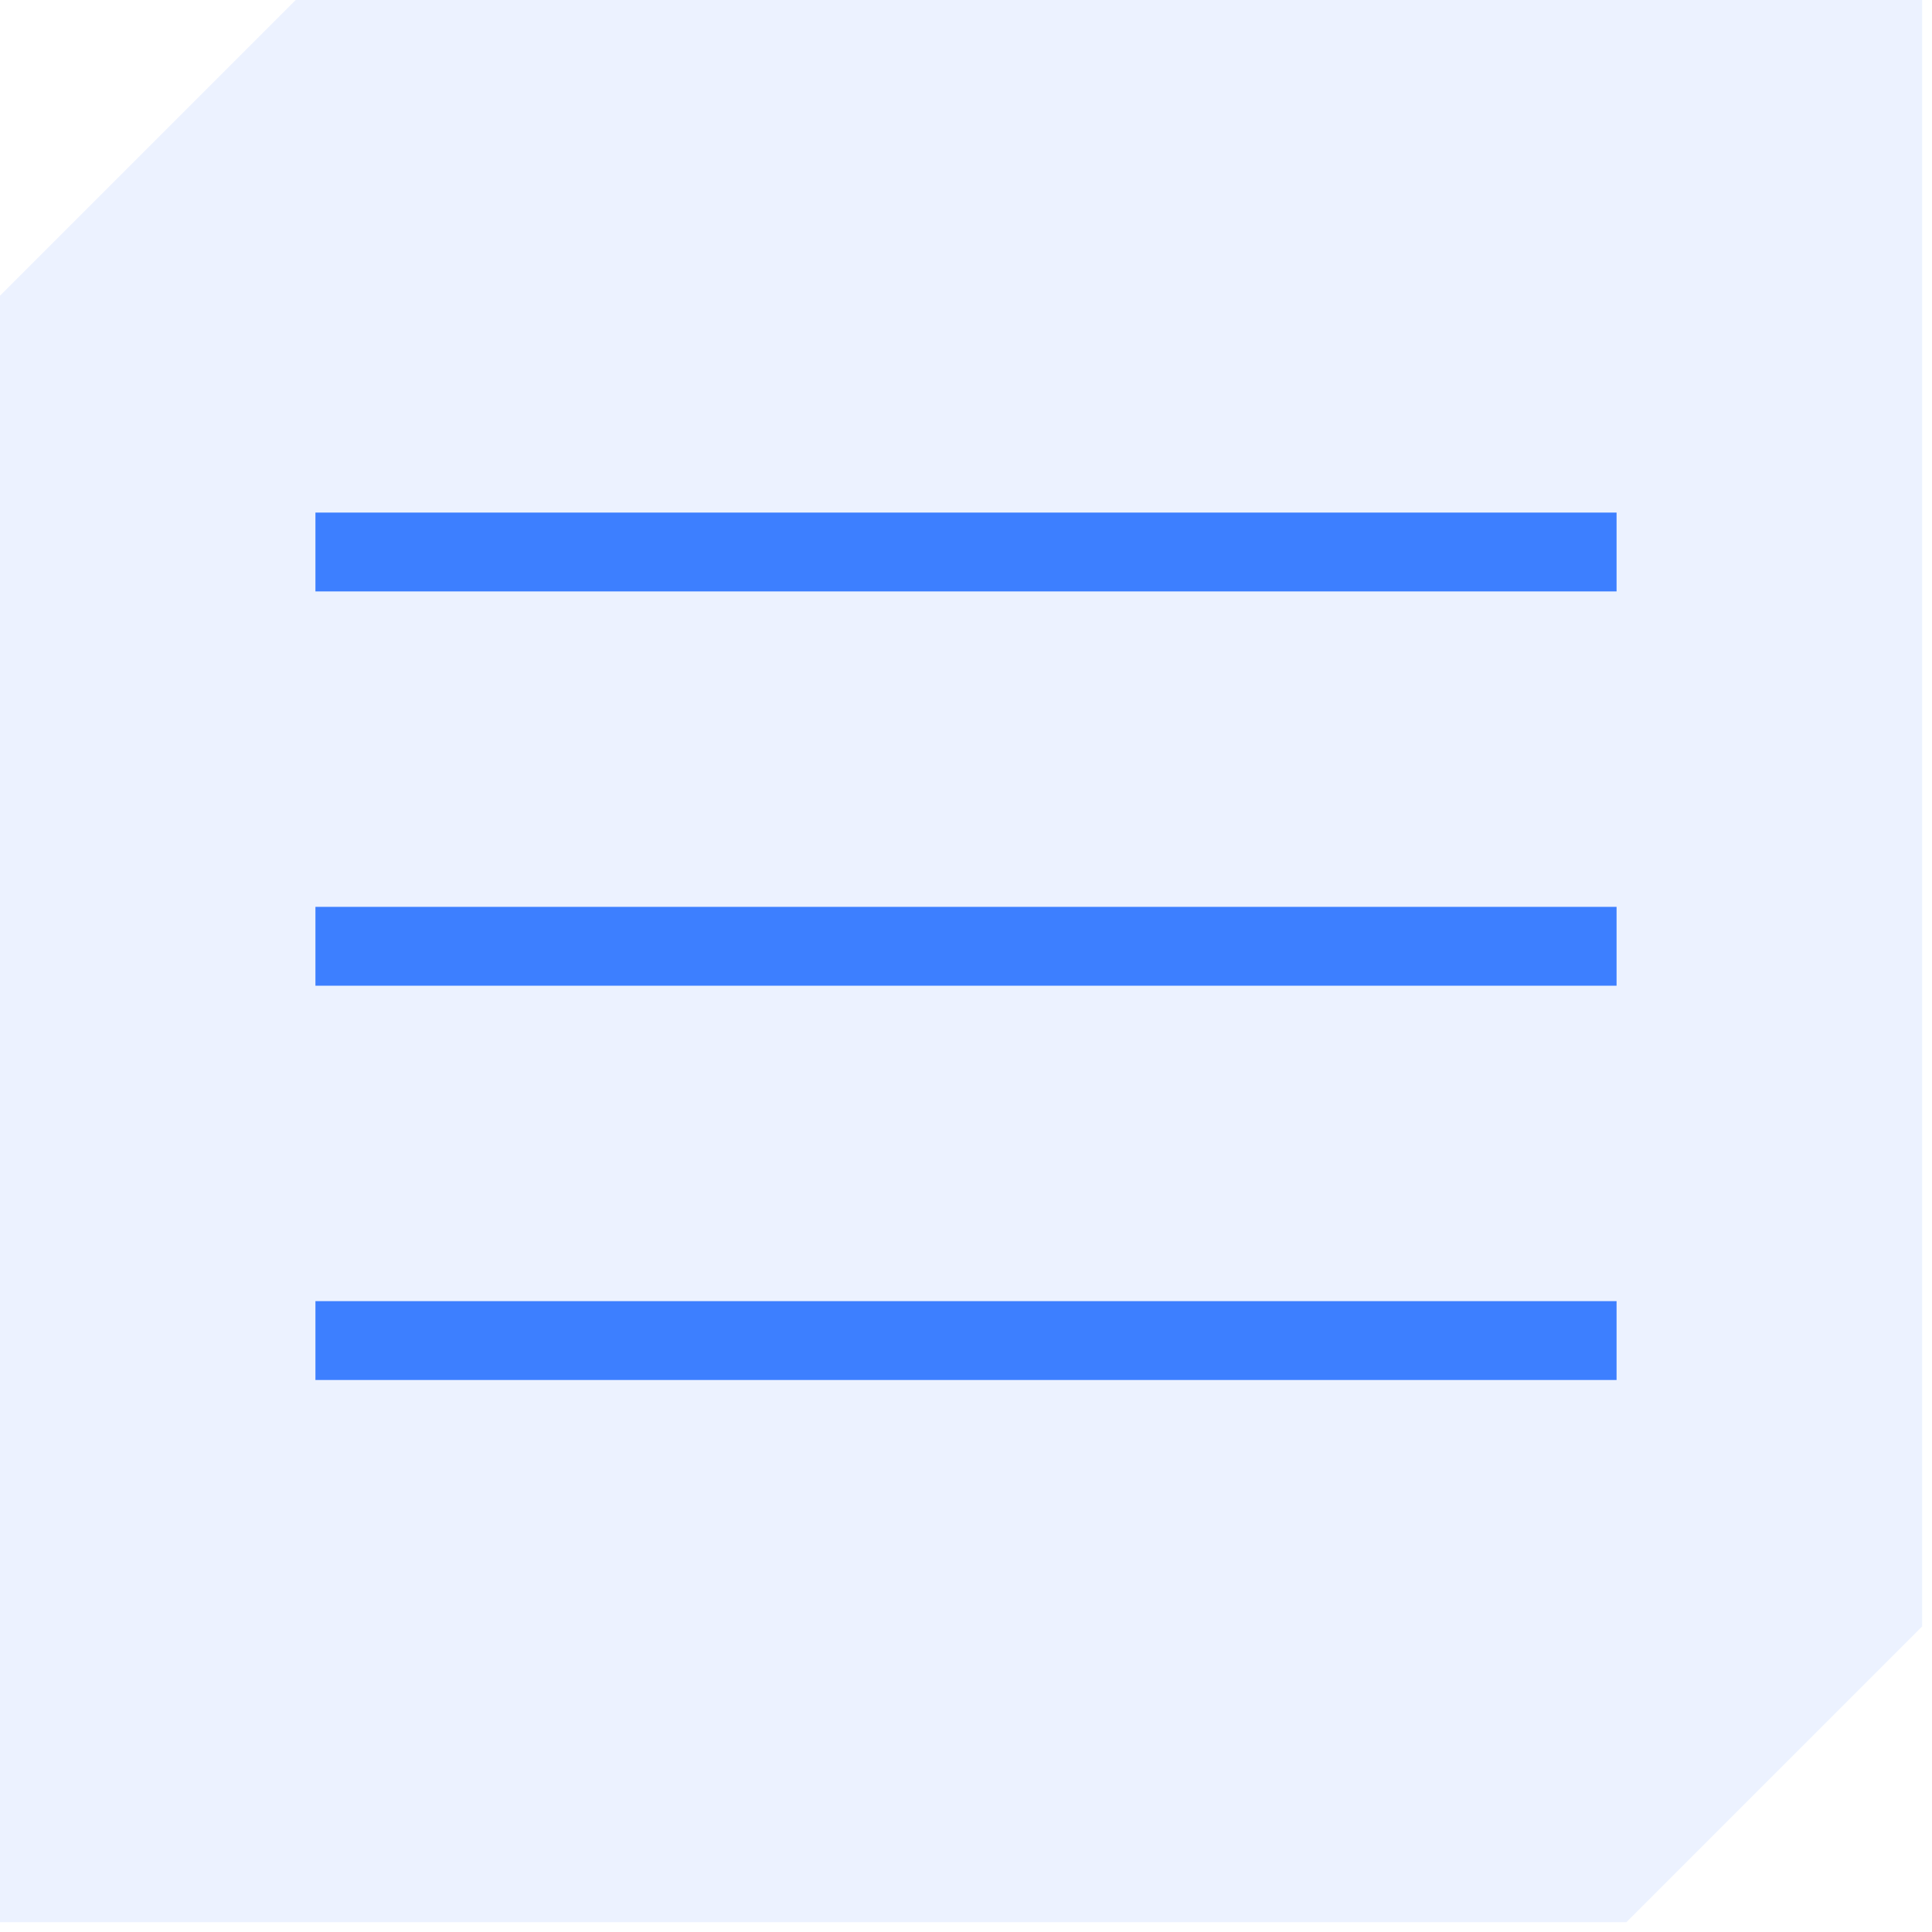 <?xml version="1.0" encoding="UTF-8"?> <svg xmlns="http://www.w3.org/2000/svg" width="49" height="49" viewBox="0 0 49 49" fill="none"><path d="M3.75 3.75L7.5 0H48.75V41.25L45 45L41.25 48.75H0V7.5L3.75 3.75Z" fill="#3D7FFF" fill-opacity="0.1"></path><rect x="8" y="13" width="33" height="2" fill="#3D7FFF"></rect><rect x="8" y="23" width="33" height="2" fill="#3D7FFF"></rect><rect x="8" y="33" width="33" height="2" fill="#3D7FFF"></rect></svg> 